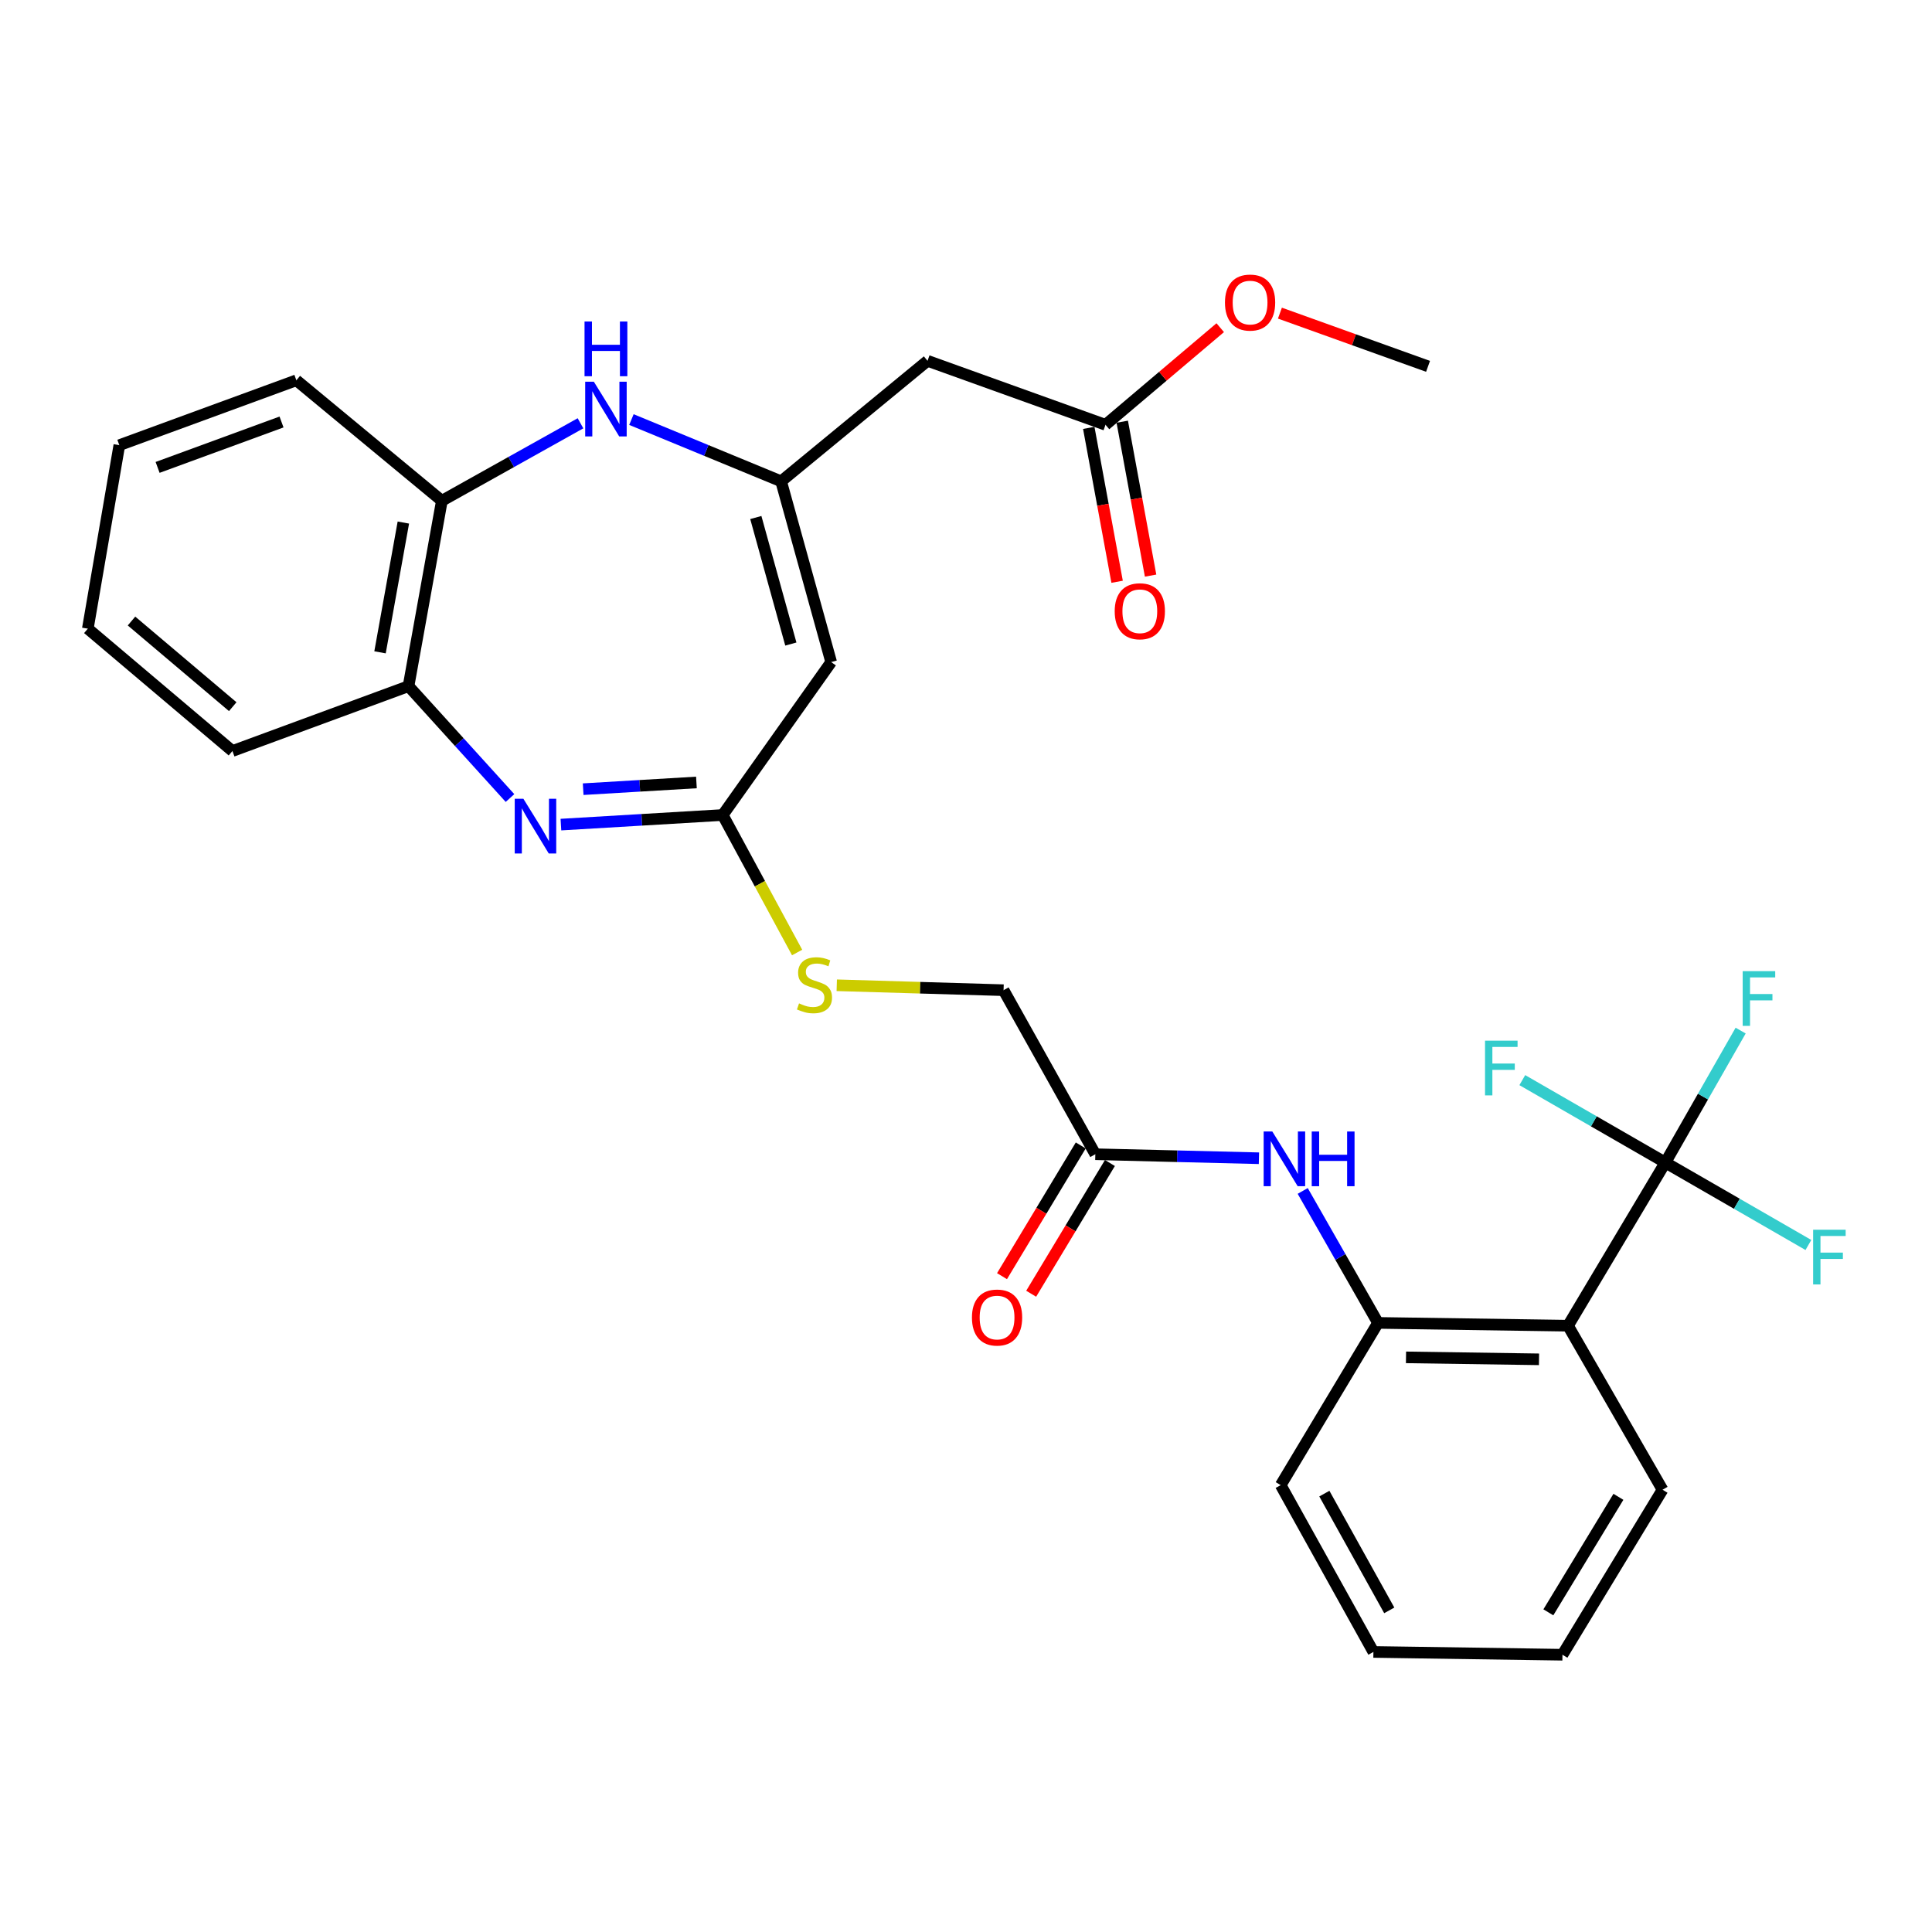 <?xml version='1.0' encoding='iso-8859-1'?>
<svg version='1.1' baseProfile='full'
              xmlns='http://www.w3.org/2000/svg'
                      xmlns:rdkit='http://www.rdkit.org/xml'
                      xmlns:xlink='http://www.w3.org/1999/xlink'
                  xml:space='preserve'
width='1000px' height='1000px' viewBox='0 0 1000 1000'>
<!-- END OF HEADER -->
<rect style='opacity:1.0;fill:#FFFFFF;stroke:none' width='1000' height='1000' x='0' y='0'> </rect>
<path class='bond-4' d='M 290.33,426.814 L 332.201,424.331' style='fill:none;fill-rule:evenodd;stroke:#0000FF;stroke-width:6px;stroke-linecap:butt;stroke-linejoin:miter;stroke-opacity:1' />
<path class='bond-4' d='M 332.201,424.331 L 374.072,421.848' style='fill:none;fill-rule:evenodd;stroke:#000000;stroke-width:6px;stroke-linecap:butt;stroke-linejoin:miter;stroke-opacity:1' />
<path class='bond-4' d='M 301.848,408.477 L 331.158,406.738' style='fill:none;fill-rule:evenodd;stroke:#0000FF;stroke-width:6px;stroke-linecap:butt;stroke-linejoin:miter;stroke-opacity:1' />
<path class='bond-4' d='M 331.158,406.738 L 360.468,405' style='fill:none;fill-rule:evenodd;stroke:#000000;stroke-width:6px;stroke-linecap:butt;stroke-linejoin:miter;stroke-opacity:1' />
<path class='bond-8' d='M 263.978,413.058 L 237.718,384.106' style='fill:none;fill-rule:evenodd;stroke:#0000FF;stroke-width:6px;stroke-linecap:butt;stroke-linejoin:miter;stroke-opacity:1' />
<path class='bond-8' d='M 237.718,384.106 L 211.457,355.153' style='fill:none;fill-rule:evenodd;stroke:#000000;stroke-width:6px;stroke-linecap:butt;stroke-linejoin:miter;stroke-opacity:1' />
<path class='bond-0' d='M 404.306,249.129 L 430.213,342.689' style='fill:none;fill-rule:evenodd;stroke:#000000;stroke-width:6px;stroke-linecap:butt;stroke-linejoin:miter;stroke-opacity:1' />
<path class='bond-0' d='M 391.208,267.866 L 409.342,333.358' style='fill:none;fill-rule:evenodd;stroke:#000000;stroke-width:6px;stroke-linecap:butt;stroke-linejoin:miter;stroke-opacity:1' />
<path class='bond-7' d='M 404.306,249.129 L 480.087,186.761' style='fill:none;fill-rule:evenodd;stroke:#000000;stroke-width:6px;stroke-linecap:butt;stroke-linejoin:miter;stroke-opacity:1' />
<path class='bond-30' d='M 404.306,249.129 L 365.566,233.149' style='fill:none;fill-rule:evenodd;stroke:#000000;stroke-width:6px;stroke-linecap:butt;stroke-linejoin:miter;stroke-opacity:1' />
<path class='bond-30' d='M 365.566,233.149 L 326.826,217.169' style='fill:none;fill-rule:evenodd;stroke:#0000FF;stroke-width:6px;stroke-linecap:butt;stroke-linejoin:miter;stroke-opacity:1' />
<path class='bond-1' d='M 861.986,601.734 L 811.602,686.179' style='fill:none;fill-rule:evenodd;stroke:#000000;stroke-width:6px;stroke-linecap:butt;stroke-linejoin:miter;stroke-opacity:1' />
<path class='bond-16' d='M 861.986,601.734 L 881.471,567.583' style='fill:none;fill-rule:evenodd;stroke:#000000;stroke-width:6px;stroke-linecap:butt;stroke-linejoin:miter;stroke-opacity:1' />
<path class='bond-16' d='M 881.471,567.583 L 900.957,533.432' style='fill:none;fill-rule:evenodd;stroke:#33CCCC;stroke-width:6px;stroke-linecap:butt;stroke-linejoin:miter;stroke-opacity:1' />
<path class='bond-17' d='M 861.986,601.734 L 899.004,623.069' style='fill:none;fill-rule:evenodd;stroke:#000000;stroke-width:6px;stroke-linecap:butt;stroke-linejoin:miter;stroke-opacity:1' />
<path class='bond-17' d='M 899.004,623.069 L 936.022,644.403' style='fill:none;fill-rule:evenodd;stroke:#33CCCC;stroke-width:6px;stroke-linecap:butt;stroke-linejoin:miter;stroke-opacity:1' />
<path class='bond-18' d='M 861.986,601.734 L 824.963,580.403' style='fill:none;fill-rule:evenodd;stroke:#000000;stroke-width:6px;stroke-linecap:butt;stroke-linejoin:miter;stroke-opacity:1' />
<path class='bond-18' d='M 824.963,580.403 L 787.94,559.072' style='fill:none;fill-rule:evenodd;stroke:#33CCCC;stroke-width:6px;stroke-linecap:butt;stroke-linejoin:miter;stroke-opacity:1' />
<path class='bond-2' d='M 811.602,686.179 L 713.254,684.73' style='fill:none;fill-rule:evenodd;stroke:#000000;stroke-width:6px;stroke-linecap:butt;stroke-linejoin:miter;stroke-opacity:1' />
<path class='bond-2' d='M 796.591,703.583 L 727.747,702.569' style='fill:none;fill-rule:evenodd;stroke:#000000;stroke-width:6px;stroke-linecap:butt;stroke-linejoin:miter;stroke-opacity:1' />
<path class='bond-21' d='M 811.602,686.179 L 860.527,771.085' style='fill:none;fill-rule:evenodd;stroke:#000000;stroke-width:6px;stroke-linecap:butt;stroke-linejoin:miter;stroke-opacity:1' />
<path class='bond-3' d='M 430.213,342.689 L 374.072,421.848' style='fill:none;fill-rule:evenodd;stroke:#000000;stroke-width:6px;stroke-linecap:butt;stroke-linejoin:miter;stroke-opacity:1' />
<path class='bond-13' d='M 374.072,421.848 L 393.329,457.432' style='fill:none;fill-rule:evenodd;stroke:#000000;stroke-width:6px;stroke-linecap:butt;stroke-linejoin:miter;stroke-opacity:1' />
<path class='bond-13' d='M 393.329,457.432 L 412.586,493.017' style='fill:none;fill-rule:evenodd;stroke:#CCCC00;stroke-width:6px;stroke-linecap:butt;stroke-linejoin:miter;stroke-opacity:1' />
<path class='bond-5' d='M 300.461,219.092 L 264.585,239.147' style='fill:none;fill-rule:evenodd;stroke:#0000FF;stroke-width:6px;stroke-linecap:butt;stroke-linejoin:miter;stroke-opacity:1' />
<path class='bond-5' d='M 264.585,239.147 L 228.709,259.203' style='fill:none;fill-rule:evenodd;stroke:#000000;stroke-width:6px;stroke-linecap:butt;stroke-linejoin:miter;stroke-opacity:1' />
<path class='bond-6' d='M 713.254,684.73 L 693.769,650.579' style='fill:none;fill-rule:evenodd;stroke:#000000;stroke-width:6px;stroke-linecap:butt;stroke-linejoin:miter;stroke-opacity:1' />
<path class='bond-6' d='M 693.769,650.579 L 674.283,616.428' style='fill:none;fill-rule:evenodd;stroke:#0000FF;stroke-width:6px;stroke-linecap:butt;stroke-linejoin:miter;stroke-opacity:1' />
<path class='bond-22' d='M 713.254,684.73 L 662.881,768.706' style='fill:none;fill-rule:evenodd;stroke:#000000;stroke-width:6px;stroke-linecap:butt;stroke-linejoin:miter;stroke-opacity:1' />
<path class='bond-12' d='M 480.087,186.761 L 572.208,219.874' style='fill:none;fill-rule:evenodd;stroke:#000000;stroke-width:6px;stroke-linecap:butt;stroke-linejoin:miter;stroke-opacity:1' />
<path class='bond-10' d='M 211.457,355.153 L 228.709,259.203' style='fill:none;fill-rule:evenodd;stroke:#000000;stroke-width:6px;stroke-linecap:butt;stroke-linejoin:miter;stroke-opacity:1' />
<path class='bond-10' d='M 196.7,337.642 L 208.776,270.477' style='fill:none;fill-rule:evenodd;stroke:#000000;stroke-width:6px;stroke-linecap:butt;stroke-linejoin:miter;stroke-opacity:1' />
<path class='bond-23' d='M 211.457,355.153 L 120.305,388.726' style='fill:none;fill-rule:evenodd;stroke:#000000;stroke-width:6px;stroke-linecap:butt;stroke-linejoin:miter;stroke-opacity:1' />
<path class='bond-9' d='M 651.622,599.501 L 609.281,598.464' style='fill:none;fill-rule:evenodd;stroke:#0000FF;stroke-width:6px;stroke-linecap:butt;stroke-linejoin:miter;stroke-opacity:1' />
<path class='bond-9' d='M 609.281,598.464 L 566.941,597.426' style='fill:none;fill-rule:evenodd;stroke:#000000;stroke-width:6px;stroke-linecap:butt;stroke-linejoin:miter;stroke-opacity:1' />
<path class='bond-24' d='M 228.709,259.203 L 153.398,196.836' style='fill:none;fill-rule:evenodd;stroke:#000000;stroke-width:6px;stroke-linecap:butt;stroke-linejoin:miter;stroke-opacity:1' />
<path class='bond-11' d='M 566.941,597.426 L 519.446,512.52' style='fill:none;fill-rule:evenodd;stroke:#000000;stroke-width:6px;stroke-linecap:butt;stroke-linejoin:miter;stroke-opacity:1' />
<path class='bond-14' d='M 559.393,592.879 L 539.016,626.71' style='fill:none;fill-rule:evenodd;stroke:#000000;stroke-width:6px;stroke-linecap:butt;stroke-linejoin:miter;stroke-opacity:1' />
<path class='bond-14' d='M 539.016,626.71 L 518.639,660.54' style='fill:none;fill-rule:evenodd;stroke:#FF0000;stroke-width:6px;stroke-linecap:butt;stroke-linejoin:miter;stroke-opacity:1' />
<path class='bond-14' d='M 574.489,601.972 L 554.112,635.803' style='fill:none;fill-rule:evenodd;stroke:#000000;stroke-width:6px;stroke-linecap:butt;stroke-linejoin:miter;stroke-opacity:1' />
<path class='bond-14' d='M 554.112,635.803 L 533.736,669.633' style='fill:none;fill-rule:evenodd;stroke:#FF0000;stroke-width:6px;stroke-linecap:butt;stroke-linejoin:miter;stroke-opacity:1' />
<path class='bond-15' d='M 563.542,221.47 L 570.878,261.299' style='fill:none;fill-rule:evenodd;stroke:#000000;stroke-width:6px;stroke-linecap:butt;stroke-linejoin:miter;stroke-opacity:1' />
<path class='bond-15' d='M 570.878,261.299 L 578.214,301.128' style='fill:none;fill-rule:evenodd;stroke:#FF0000;stroke-width:6px;stroke-linecap:butt;stroke-linejoin:miter;stroke-opacity:1' />
<path class='bond-15' d='M 580.874,218.278 L 588.21,258.107' style='fill:none;fill-rule:evenodd;stroke:#000000;stroke-width:6px;stroke-linecap:butt;stroke-linejoin:miter;stroke-opacity:1' />
<path class='bond-15' d='M 588.21,258.107 L 595.546,297.936' style='fill:none;fill-rule:evenodd;stroke:#FF0000;stroke-width:6px;stroke-linecap:butt;stroke-linejoin:miter;stroke-opacity:1' />
<path class='bond-20' d='M 572.208,219.874 L 601.898,194.741' style='fill:none;fill-rule:evenodd;stroke:#000000;stroke-width:6px;stroke-linecap:butt;stroke-linejoin:miter;stroke-opacity:1' />
<path class='bond-20' d='M 601.898,194.741 L 631.588,169.607' style='fill:none;fill-rule:evenodd;stroke:#FF0000;stroke-width:6px;stroke-linecap:butt;stroke-linejoin:miter;stroke-opacity:1' />
<path class='bond-19' d='M 433.105,509.972 L 476.275,511.246' style='fill:none;fill-rule:evenodd;stroke:#CCCC00;stroke-width:6px;stroke-linecap:butt;stroke-linejoin:miter;stroke-opacity:1' />
<path class='bond-19' d='M 476.275,511.246 L 519.446,512.52' style='fill:none;fill-rule:evenodd;stroke:#000000;stroke-width:6px;stroke-linecap:butt;stroke-linejoin:miter;stroke-opacity:1' />
<path class='bond-25' d='M 662.486,162.077 L 700.818,175.849' style='fill:none;fill-rule:evenodd;stroke:#FF0000;stroke-width:6px;stroke-linecap:butt;stroke-linejoin:miter;stroke-opacity:1' />
<path class='bond-25' d='M 700.818,175.849 L 739.151,189.62' style='fill:none;fill-rule:evenodd;stroke:#000000;stroke-width:6px;stroke-linecap:butt;stroke-linejoin:miter;stroke-opacity:1' />
<path class='bond-32' d='M 860.527,771.085 L 808.724,856.49' style='fill:none;fill-rule:evenodd;stroke:#000000;stroke-width:6px;stroke-linecap:butt;stroke-linejoin:miter;stroke-opacity:1' />
<path class='bond-32' d='M 837.688,774.756 L 801.426,834.539' style='fill:none;fill-rule:evenodd;stroke:#000000;stroke-width:6px;stroke-linecap:butt;stroke-linejoin:miter;stroke-opacity:1' />
<path class='bond-27' d='M 662.881,768.706 L 710.875,855.041' style='fill:none;fill-rule:evenodd;stroke:#000000;stroke-width:6px;stroke-linecap:butt;stroke-linejoin:miter;stroke-opacity:1' />
<path class='bond-27' d='M 685.483,773.093 L 719.079,833.528' style='fill:none;fill-rule:evenodd;stroke:#000000;stroke-width:6px;stroke-linecap:butt;stroke-linejoin:miter;stroke-opacity:1' />
<path class='bond-28' d='M 120.305,388.726 L 45.455,325.399' style='fill:none;fill-rule:evenodd;stroke:#000000;stroke-width:6px;stroke-linecap:butt;stroke-linejoin:miter;stroke-opacity:1' />
<path class='bond-28' d='M 120.46,365.772 L 68.065,321.444' style='fill:none;fill-rule:evenodd;stroke:#000000;stroke-width:6px;stroke-linecap:butt;stroke-linejoin:miter;stroke-opacity:1' />
<path class='bond-31' d='M 153.398,196.836 L 61.766,230.418' style='fill:none;fill-rule:evenodd;stroke:#000000;stroke-width:6px;stroke-linecap:butt;stroke-linejoin:miter;stroke-opacity:1' />
<path class='bond-31' d='M 145.717,218.421 L 81.575,241.928' style='fill:none;fill-rule:evenodd;stroke:#000000;stroke-width:6px;stroke-linecap:butt;stroke-linejoin:miter;stroke-opacity:1' />
<path class='bond-26' d='M 808.724,856.49 L 710.875,855.041' style='fill:none;fill-rule:evenodd;stroke:#000000;stroke-width:6px;stroke-linecap:butt;stroke-linejoin:miter;stroke-opacity:1' />
<path class='bond-29' d='M 45.455,325.399 L 61.766,230.418' style='fill:none;fill-rule:evenodd;stroke:#000000;stroke-width:6px;stroke-linecap:butt;stroke-linejoin:miter;stroke-opacity:1' />
<path  class='atom-0' d='M 270.903 413.435
L 280.183 428.435
Q 281.103 429.915, 282.583 432.595
Q 284.063 435.275, 284.143 435.435
L 284.143 413.435
L 287.903 413.435
L 287.903 441.755
L 284.023 441.755
L 274.063 425.355
Q 272.903 423.435, 271.663 421.235
Q 270.463 419.035, 270.103 418.355
L 270.103 441.755
L 266.423 441.755
L 266.423 413.435
L 270.903 413.435
' fill='#0000FF'/>
<path  class='atom-6' d='M 307.374 197.568
L 316.654 212.568
Q 317.574 214.048, 319.054 216.728
Q 320.534 219.408, 320.614 219.568
L 320.614 197.568
L 324.374 197.568
L 324.374 225.888
L 320.494 225.888
L 310.534 209.488
Q 309.374 207.568, 308.134 205.368
Q 306.934 203.168, 306.574 202.488
L 306.574 225.888
L 302.894 225.888
L 302.894 197.568
L 307.374 197.568
' fill='#0000FF'/>
<path  class='atom-6' d='M 302.554 166.416
L 306.394 166.416
L 306.394 178.456
L 320.874 178.456
L 320.874 166.416
L 324.714 166.416
L 324.714 194.736
L 320.874 194.736
L 320.874 181.656
L 306.394 181.656
L 306.394 194.736
L 302.554 194.736
L 302.554 166.416
' fill='#0000FF'/>
<path  class='atom-10' d='M 658.549 585.665
L 667.829 600.665
Q 668.749 602.145, 670.229 604.825
Q 671.709 607.505, 671.789 607.665
L 671.789 585.665
L 675.549 585.665
L 675.549 613.985
L 671.669 613.985
L 661.709 597.585
Q 660.549 595.665, 659.309 593.465
Q 658.109 591.265, 657.749 590.585
L 657.749 613.985
L 654.069 613.985
L 654.069 585.665
L 658.549 585.665
' fill='#0000FF'/>
<path  class='atom-10' d='M 678.949 585.665
L 682.789 585.665
L 682.789 597.705
L 697.269 597.705
L 697.269 585.665
L 701.109 585.665
L 701.109 613.985
L 697.269 613.985
L 697.269 600.905
L 682.789 600.905
L 682.789 613.985
L 678.949 613.985
L 678.949 585.665
' fill='#0000FF'/>
<path  class='atom-14' d='M 413.577 519.352
Q 413.897 519.472, 415.217 520.032
Q 416.537 520.592, 417.977 520.952
Q 419.457 521.272, 420.897 521.272
Q 423.577 521.272, 425.137 519.992
Q 426.697 518.672, 426.697 516.392
Q 426.697 514.832, 425.897 513.872
Q 425.137 512.912, 423.937 512.392
Q 422.737 511.872, 420.737 511.272
Q 418.217 510.512, 416.697 509.792
Q 415.217 509.072, 414.137 507.552
Q 413.097 506.032, 413.097 503.472
Q 413.097 499.912, 415.497 497.712
Q 417.937 495.512, 422.737 495.512
Q 426.017 495.512, 429.737 497.072
L 428.817 500.152
Q 425.417 498.752, 422.857 498.752
Q 420.097 498.752, 418.577 499.912
Q 417.057 501.032, 417.097 502.992
Q 417.097 504.512, 417.857 505.432
Q 418.657 506.352, 419.777 506.872
Q 420.937 507.392, 422.857 507.992
Q 425.417 508.792, 426.937 509.592
Q 428.457 510.392, 429.537 512.032
Q 430.657 513.632, 430.657 516.392
Q 430.657 520.312, 428.017 522.432
Q 425.417 524.512, 421.057 524.512
Q 418.537 524.512, 416.617 523.952
Q 414.737 523.432, 412.497 522.512
L 413.577 519.352
' fill='#CCCC00'/>
<path  class='atom-15' d='M 503.078 681.951
Q 503.078 675.151, 506.438 671.351
Q 509.798 667.551, 516.078 667.551
Q 522.358 667.551, 525.718 671.351
Q 529.078 675.151, 529.078 681.951
Q 529.078 688.831, 525.678 692.751
Q 522.278 696.631, 516.078 696.631
Q 509.838 696.631, 506.438 692.751
Q 503.078 688.871, 503.078 681.951
M 516.078 693.431
Q 520.398 693.431, 522.718 690.551
Q 525.078 687.631, 525.078 681.951
Q 525.078 676.391, 522.718 673.591
Q 520.398 670.751, 516.078 670.751
Q 511.758 670.751, 509.398 673.551
Q 507.078 676.351, 507.078 681.951
Q 507.078 687.671, 509.398 690.551
Q 511.758 693.431, 516.078 693.431
' fill='#FF0000'/>
<path  class='atom-16' d='M 576.969 316.383
Q 576.969 309.583, 580.329 305.783
Q 583.689 301.983, 589.969 301.983
Q 596.249 301.983, 599.609 305.783
Q 602.969 309.583, 602.969 316.383
Q 602.969 323.263, 599.569 327.183
Q 596.169 331.063, 589.969 331.063
Q 583.729 331.063, 580.329 327.183
Q 576.969 323.303, 576.969 316.383
M 589.969 327.863
Q 594.289 327.863, 596.609 324.983
Q 598.969 322.063, 598.969 316.383
Q 598.969 310.823, 596.609 308.023
Q 594.289 305.183, 589.969 305.183
Q 585.649 305.183, 583.289 307.983
Q 580.969 310.783, 580.969 316.383
Q 580.969 322.103, 583.289 324.983
Q 585.649 327.863, 589.969 327.863
' fill='#FF0000'/>
<path  class='atom-17' d='M 902.011 502.668
L 918.851 502.668
L 918.851 505.908
L 905.811 505.908
L 905.811 514.508
L 917.411 514.508
L 917.411 517.788
L 905.811 517.788
L 905.811 530.988
L 902.011 530.988
L 902.011 502.668
' fill='#33CCCC'/>
<path  class='atom-18' d='M 938.471 636.508
L 955.311 636.508
L 955.311 639.748
L 942.271 639.748
L 942.271 648.348
L 953.871 648.348
L 953.871 651.628
L 942.271 651.628
L 942.271 664.828
L 938.471 664.828
L 938.471 636.508
' fill='#33CCCC'/>
<path  class='atom-19' d='M 768.65 538.649
L 785.49 538.649
L 785.49 541.889
L 772.45 541.889
L 772.45 550.489
L 784.05 550.489
L 784.05 553.769
L 772.45 553.769
L 772.45 566.969
L 768.65 566.969
L 768.65 538.649
' fill='#33CCCC'/>
<path  class='atom-21' d='M 634.039 156.607
Q 634.039 149.807, 637.399 146.007
Q 640.759 142.207, 647.039 142.207
Q 653.319 142.207, 656.679 146.007
Q 660.039 149.807, 660.039 156.607
Q 660.039 163.487, 656.639 167.407
Q 653.239 171.287, 647.039 171.287
Q 640.799 171.287, 637.399 167.407
Q 634.039 163.527, 634.039 156.607
M 647.039 168.087
Q 651.359 168.087, 653.679 165.207
Q 656.039 162.287, 656.039 156.607
Q 656.039 151.047, 653.679 148.247
Q 651.359 145.407, 647.039 145.407
Q 642.719 145.407, 640.359 148.207
Q 638.039 151.007, 638.039 156.607
Q 638.039 162.327, 640.359 165.207
Q 642.719 168.087, 647.039 168.087
' fill='#FF0000'/>
</svg>
